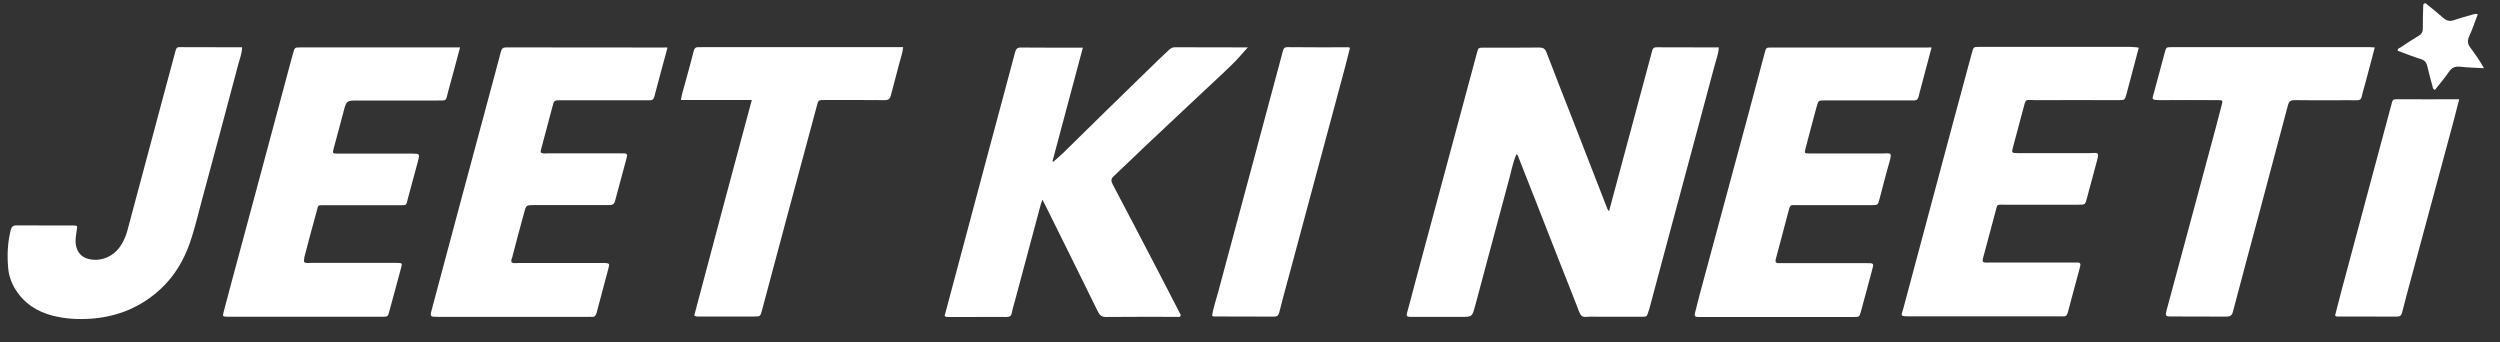 <svg width="95" height="13" viewBox="0 0 95 13" fill="none" xmlns="http://www.w3.org/2000/svg">
<rect x="0" y="0" width="95" height="13" fill="#333333" stroke="none"/>
<path d="M61.143 8.029C61.289 7.498 61.425 6.985 61.561 6.472C61.966 4.972 62.37 3.476 62.77 1.976C62.798 1.868 62.817 1.792 62.958 1.797C63.739 1.802 64.515 1.802 65.315 1.802C65.301 2.051 65.216 2.267 65.155 2.488C64.6 4.577 64.035 6.66 63.476 8.744C63.208 9.746 62.94 10.748 62.671 11.749C62.662 11.782 62.648 11.81 62.639 11.843C62.582 12.031 62.582 12.036 62.38 12.036C61.83 12.036 61.279 12.036 60.729 12.036C60.578 12.036 60.423 12.027 60.273 12.041C60.127 12.055 60.066 11.989 60.014 11.862C59.798 11.293 59.567 10.729 59.346 10.164C59.008 9.308 58.674 8.452 58.34 7.596C58.128 7.06 57.921 6.529 57.709 5.992C57.691 5.945 57.691 5.889 57.62 5.865C57.498 6.152 57.441 6.453 57.361 6.754C56.924 8.368 56.496 9.981 56.063 11.594C56.059 11.608 56.054 11.627 56.049 11.641C55.941 12.041 55.941 12.041 55.518 12.041C54.925 12.041 54.332 12.041 53.74 12.041C53.679 12.041 53.622 12.041 53.561 12.041C53.462 12.036 53.434 11.989 53.467 11.89C53.575 11.509 53.674 11.124 53.773 10.743C54.135 9.393 54.497 8.038 54.864 6.689C55.282 5.132 55.701 3.575 56.12 2.023C56.176 1.811 56.176 1.811 56.383 1.811C57.084 1.811 57.789 1.816 58.49 1.806C58.641 1.806 58.716 1.849 58.768 1.995C59.102 2.869 59.445 3.74 59.788 4.614C60.221 5.724 60.649 6.834 61.082 7.94C61.086 7.954 61.11 7.982 61.143 8.029Z" fill="white"/>
<path d="M40.029 6.147C40.166 6.025 40.307 5.902 40.439 5.775C40.965 5.263 41.487 4.745 42.014 4.228C42.682 3.579 43.345 2.93 44.013 2.281C44.145 2.149 44.286 2.031 44.418 1.9C44.488 1.829 44.559 1.792 44.662 1.796C45.57 1.801 46.473 1.796 47.381 1.801C47.404 1.801 47.432 1.792 47.432 1.782C47.221 2.013 47.038 2.243 46.826 2.445C46.431 2.831 46.026 3.198 45.627 3.574C44.926 4.233 44.22 4.891 43.519 5.554C43.12 5.931 42.729 6.316 42.325 6.692C42.217 6.791 42.212 6.871 42.278 6.998C42.875 8.127 43.463 9.256 44.051 10.385C44.309 10.879 44.563 11.372 44.818 11.871C44.841 11.913 44.879 11.956 44.86 12.012C44.813 12.064 44.752 12.04 44.695 12.04C43.806 12.04 42.917 12.036 42.028 12.045C41.864 12.045 41.793 11.984 41.723 11.847C41.069 10.512 40.406 9.181 39.747 7.85C39.71 7.774 39.672 7.699 39.611 7.586C39.583 7.666 39.564 7.713 39.55 7.765C39.225 8.978 38.901 10.187 38.576 11.4C38.534 11.565 38.477 11.725 38.449 11.89C38.426 12.021 38.355 12.045 38.237 12.045C37.838 12.04 37.443 12.045 37.043 12.045C36.704 12.045 36.366 12.045 36.027 12.045C35.985 12.045 35.942 12.05 35.895 12.003C36.05 11.419 36.21 10.831 36.366 10.239C36.798 8.621 37.231 6.998 37.664 5.38C37.965 4.251 38.275 3.118 38.572 1.989C38.609 1.853 38.661 1.801 38.811 1.806C39.583 1.815 40.354 1.81 41.149 1.81C40.758 3.264 40.373 4.703 39.992 6.138C40.011 6.128 40.02 6.138 40.029 6.147Z" fill="white"/>
<path d="M81.273 1.815C81.198 2.097 81.123 2.384 81.047 2.666C80.968 2.967 80.888 3.268 80.808 3.569C80.742 3.805 80.742 3.805 80.502 3.805C79.458 3.805 78.418 3.8 77.374 3.805C76.923 3.805 76.998 3.72 76.871 4.181C76.744 4.647 76.622 5.112 76.499 5.573C76.433 5.818 76.438 5.818 76.697 5.818C77.595 5.818 78.494 5.818 79.392 5.818C79.721 5.818 79.792 5.733 79.669 6.17C79.547 6.617 79.43 7.064 79.307 7.516C79.237 7.779 79.241 7.779 78.978 7.779C78.056 7.779 77.13 7.779 76.208 7.779C75.846 7.779 75.912 7.737 75.822 8.066C75.672 8.626 75.521 9.19 75.371 9.75C75.352 9.816 75.328 9.877 75.352 9.947C75.436 9.999 75.531 9.975 75.625 9.975C76.669 9.975 77.708 9.975 78.752 9.975C78.813 9.975 78.87 9.98 78.931 9.975C79.053 9.971 79.072 10.027 79.044 10.135C78.889 10.714 78.729 11.292 78.578 11.871C78.55 11.979 78.498 12.036 78.385 12.021C78.343 12.017 78.301 12.021 78.258 12.021C76.354 12.021 74.449 12.021 72.539 12.021C72.177 12.021 72.252 11.989 72.323 11.735C72.741 10.168 73.16 8.607 73.579 7.041C73.978 5.54 74.383 4.045 74.787 2.544C74.834 2.365 74.881 2.187 74.933 2.008C74.994 1.782 74.994 1.782 75.215 1.782C75.239 1.782 75.267 1.782 75.291 1.782C77.186 1.782 79.086 1.782 80.982 1.782C81.071 1.796 81.165 1.782 81.273 1.815Z" fill="white"/>
<path d="M11.56 9.962C11.645 10.014 11.744 9.99 11.833 9.99C12.868 9.99 13.903 9.99 14.933 9.99C14.985 9.99 15.036 9.99 15.083 9.99C15.29 9.995 15.29 9.995 15.239 10.188C15.093 10.733 14.947 11.279 14.796 11.825C14.74 12.031 14.74 12.036 14.524 12.036C12.581 12.036 10.643 12.036 8.701 12.036C8.682 12.036 8.668 12.036 8.649 12.036C8.461 12.031 8.452 12.027 8.499 11.853C8.607 11.444 8.715 11.039 8.823 10.63C9.19 9.261 9.562 7.893 9.928 6.524C10.295 5.155 10.662 3.787 11.029 2.418C11.067 2.281 11.104 2.14 11.142 2.004C11.198 1.806 11.203 1.802 11.41 1.802C13.061 1.802 14.716 1.802 16.367 1.802C16.73 1.802 17.092 1.802 17.482 1.802C17.379 2.192 17.28 2.559 17.181 2.926C17.129 3.123 17.068 3.316 17.021 3.514C16.936 3.852 16.979 3.819 16.617 3.819C15.615 3.819 14.618 3.819 13.616 3.819C13.16 3.819 13.164 3.819 13.047 4.271C12.929 4.727 12.802 5.183 12.68 5.64C12.628 5.828 12.638 5.837 12.835 5.837C13.766 5.837 14.698 5.837 15.634 5.837C15.958 5.837 15.958 5.837 15.878 6.143C15.756 6.609 15.624 7.069 15.502 7.535C15.427 7.831 15.464 7.798 15.149 7.798C14.26 7.798 13.371 7.798 12.478 7.798C12.435 7.798 12.393 7.798 12.351 7.798C12.054 7.808 12.111 7.751 12.031 8.038C11.866 8.617 11.72 9.195 11.565 9.774C11.57 9.826 11.532 9.887 11.56 9.962Z" fill="white"/>
<path d="M25.365 1.811C25.191 2.446 25.026 3.057 24.866 3.668C24.838 3.772 24.791 3.814 24.692 3.81C24.631 3.81 24.574 3.81 24.513 3.81C23.446 3.81 22.378 3.81 21.31 3.81C21.056 3.81 21.056 3.81 20.991 4.059C20.845 4.595 20.704 5.136 20.562 5.672C20.553 5.714 20.534 5.752 20.558 5.799C20.642 5.851 20.736 5.827 20.826 5.827C21.724 5.827 22.623 5.827 23.521 5.827C23.582 5.827 23.639 5.832 23.7 5.827C23.812 5.823 23.85 5.865 23.817 5.982C23.667 6.537 23.516 7.088 23.37 7.643C23.333 7.784 23.243 7.793 23.126 7.793C22.185 7.789 21.244 7.793 20.304 7.793C19.998 7.793 19.993 7.793 19.918 8.08C19.763 8.64 19.612 9.204 19.467 9.769C19.448 9.83 19.41 9.896 19.438 9.966C19.523 10.018 19.617 9.994 19.711 9.994C20.746 9.994 21.781 9.994 22.811 9.994C22.872 9.994 22.928 9.99 22.989 9.994C23.149 10.004 23.168 10.018 23.126 10.178C22.975 10.752 22.825 11.321 22.67 11.89C22.641 11.993 22.59 12.055 22.472 12.04C22.43 12.036 22.387 12.04 22.345 12.04C20.445 12.04 18.549 12.04 16.649 12.04C16.339 12.04 16.334 12.04 16.414 11.739C16.739 10.526 17.063 9.312 17.388 8.094C17.759 6.716 18.126 5.338 18.498 3.965C18.677 3.297 18.86 2.629 19.034 1.961C19.067 1.839 19.114 1.801 19.241 1.801C21.24 1.806 23.239 1.806 25.242 1.806C25.27 1.796 25.303 1.801 25.365 1.811Z" fill="white"/>
<path d="M73.4 1.806C73.273 2.291 73.146 2.756 73.023 3.222C72.981 3.377 72.939 3.532 72.901 3.688C72.878 3.777 72.831 3.815 72.741 3.815C72.68 3.815 72.624 3.815 72.562 3.815C71.495 3.815 70.427 3.815 69.36 3.815C69.096 3.815 69.096 3.815 69.026 4.078C68.889 4.591 68.748 5.103 68.616 5.621C68.56 5.828 68.565 5.832 68.781 5.832C69.703 5.832 70.629 5.832 71.551 5.832C71.838 5.832 71.913 5.762 71.796 6.166C71.659 6.637 71.542 7.112 71.415 7.587C71.359 7.794 71.354 7.794 71.123 7.794C70.192 7.794 69.261 7.794 68.329 7.794C68.268 7.794 68.212 7.798 68.151 7.794C68.052 7.784 68.014 7.841 67.991 7.921C67.817 8.565 67.647 9.209 67.478 9.854C67.455 9.948 67.478 9.999 67.586 9.999C67.647 9.999 67.704 9.999 67.765 9.999C68.814 9.999 69.868 9.999 70.916 9.999C71.213 9.999 71.213 9.999 71.137 10.272C70.996 10.794 70.86 11.316 70.714 11.838C70.658 12.045 70.653 12.045 70.437 12.045C68.499 12.045 66.556 12.045 64.619 12.045C64.586 12.045 64.553 12.045 64.515 12.045C64.416 12.045 64.379 11.998 64.407 11.9C64.463 11.678 64.52 11.457 64.576 11.236C65.192 8.946 65.813 6.66 66.429 4.37C66.641 3.589 66.848 2.803 67.055 2.023C67.111 1.806 67.111 1.806 67.318 1.806C69.298 1.806 71.283 1.806 73.263 1.806C73.296 1.797 73.329 1.802 73.4 1.806Z" fill="white"/>
<path d="M9.199 1.797C9.195 2.032 9.115 2.22 9.063 2.413C8.597 4.158 8.136 5.903 7.661 7.648C7.516 8.174 7.398 8.711 7.215 9.233C6.984 9.886 6.641 10.474 6.133 10.954C5.38 11.664 4.477 12.04 3.442 12.111C2.958 12.144 2.478 12.116 2.013 11.998C1.415 11.848 0.926 11.537 0.592 11.006C0.432 10.752 0.334 10.474 0.31 10.173C0.268 9.694 0.287 9.214 0.409 8.739C0.442 8.612 0.498 8.56 0.635 8.565C1.345 8.569 2.06 8.565 2.77 8.569C2.949 8.569 2.944 8.574 2.916 8.758C2.887 8.946 2.85 9.139 2.887 9.331C2.944 9.595 3.09 9.769 3.358 9.839C3.847 9.962 4.355 9.741 4.628 9.27C4.717 9.12 4.788 8.955 4.835 8.781C5.291 7.079 5.747 5.376 6.203 3.669C6.359 3.1 6.509 2.53 6.664 1.957C6.688 1.877 6.692 1.792 6.815 1.792C7.595 1.797 8.386 1.797 9.199 1.797Z" fill="white"/>
<path d="M28.568 3.801C27.646 3.801 26.771 3.801 25.877 3.801C25.901 3.58 25.971 3.401 26.018 3.217C26.131 2.794 26.254 2.376 26.357 1.948C26.39 1.821 26.446 1.783 26.564 1.792C26.597 1.797 26.63 1.792 26.668 1.792C29.132 1.792 31.597 1.792 34.061 1.792C34.146 1.792 34.23 1.792 34.32 1.792C34.296 2.023 34.221 2.22 34.169 2.423C34.066 2.822 33.958 3.217 33.854 3.622C33.821 3.758 33.755 3.81 33.61 3.805C32.848 3.796 32.086 3.801 31.324 3.801C31.103 3.801 31.098 3.801 31.042 4.017C30.642 5.499 30.242 6.975 29.847 8.457C29.546 9.572 29.25 10.686 28.953 11.801C28.892 12.027 28.887 12.027 28.648 12.027C27.97 12.027 27.293 12.027 26.616 12.027C26.545 12.027 26.465 12.046 26.381 11.989C27.096 9.28 27.825 6.566 28.568 3.801Z" fill="white"/>
<path d="M90.242 1.801C90.12 2.276 90.002 2.723 89.88 3.17C89.838 3.335 89.781 3.495 89.749 3.659C89.725 3.777 89.668 3.81 89.556 3.81C89.278 3.805 88.996 3.81 88.719 3.81C88.21 3.81 87.703 3.814 87.195 3.805C87.049 3.805 86.983 3.852 86.945 3.988C86.593 5.324 86.23 6.66 85.878 7.996C85.534 9.284 85.186 10.568 84.848 11.857C84.81 12.003 84.725 12.031 84.589 12.031C83.893 12.026 83.201 12.031 82.505 12.026C82.289 12.026 82.275 12.003 82.331 11.787C82.581 10.851 82.835 9.915 83.089 8.979C83.455 7.61 83.822 6.241 84.194 4.873C84.274 4.581 84.349 4.285 84.424 3.993C84.471 3.814 84.467 3.805 84.283 3.805C83.564 3.8 82.844 3.8 82.124 3.805C81.706 3.805 81.786 3.777 81.861 3.485C81.993 2.987 82.124 2.493 82.261 1.994C82.317 1.797 82.317 1.792 82.51 1.792C85.036 1.792 87.557 1.792 90.082 1.792C90.12 1.797 90.162 1.801 90.242 1.801Z" fill="white"/>
<path d="M46.059 11.989C46.106 11.693 46.21 11.401 46.29 11.1C46.732 9.449 47.174 7.798 47.621 6.147C47.992 4.755 48.368 3.368 48.74 1.975C48.768 1.872 48.778 1.792 48.923 1.792C49.695 1.801 50.466 1.797 51.238 1.797C51.252 1.797 51.27 1.806 51.299 1.816C51.228 2.098 51.158 2.385 51.082 2.667C50.372 5.301 49.662 7.935 48.956 10.573C48.839 11.006 48.721 11.434 48.613 11.867C48.585 11.984 48.533 12.036 48.406 12.031C47.663 12.026 46.915 12.026 46.172 12.026C46.135 12.031 46.097 12.031 46.059 11.989Z" fill="white"/>
<path d="M88.733 11.989C88.817 11.669 88.897 11.34 88.987 11.006C89.462 9.242 89.932 7.474 90.407 5.71C90.567 5.108 90.732 4.506 90.892 3.904C90.915 3.819 90.934 3.772 91.037 3.772C91.832 3.777 92.627 3.772 93.45 3.772C93.37 4.078 93.3 4.36 93.225 4.643C92.702 6.58 92.18 8.513 91.658 10.451C91.531 10.921 91.4 11.392 91.282 11.867C91.254 11.985 91.207 12.031 91.08 12.031C90.337 12.027 89.589 12.027 88.841 12.027C88.813 12.031 88.775 12.031 88.733 11.989Z" fill="white"/>
<path d="M94.391 2.592C94.052 2.573 93.77 2.568 93.488 2.535C93.3 2.516 93.173 2.563 93.064 2.723C92.9 2.963 92.707 3.189 92.528 3.415C92.444 3.387 92.448 3.325 92.434 3.274C92.368 3.02 92.293 2.77 92.237 2.516C92.204 2.371 92.138 2.291 91.987 2.244C91.691 2.15 91.4 2.037 91.113 1.929C91.103 1.839 91.178 1.83 91.221 1.802C91.447 1.651 91.672 1.501 91.903 1.364C92.03 1.289 92.072 1.204 92.067 1.058C92.063 0.79 92.077 0.518 92.082 0.249C92.082 0.207 92.077 0.16 92.119 0.137C92.18 0.099 92.209 0.155 92.246 0.184C92.444 0.344 92.641 0.499 92.829 0.668C92.961 0.786 93.083 0.828 93.262 0.762C93.497 0.677 93.746 0.616 93.986 0.546C94.033 0.532 94.08 0.513 94.156 0.541C94.047 0.819 93.958 1.105 93.831 1.374C93.756 1.538 93.761 1.665 93.874 1.811C94.047 2.046 94.222 2.286 94.391 2.592Z" fill="white"/>
</svg>

